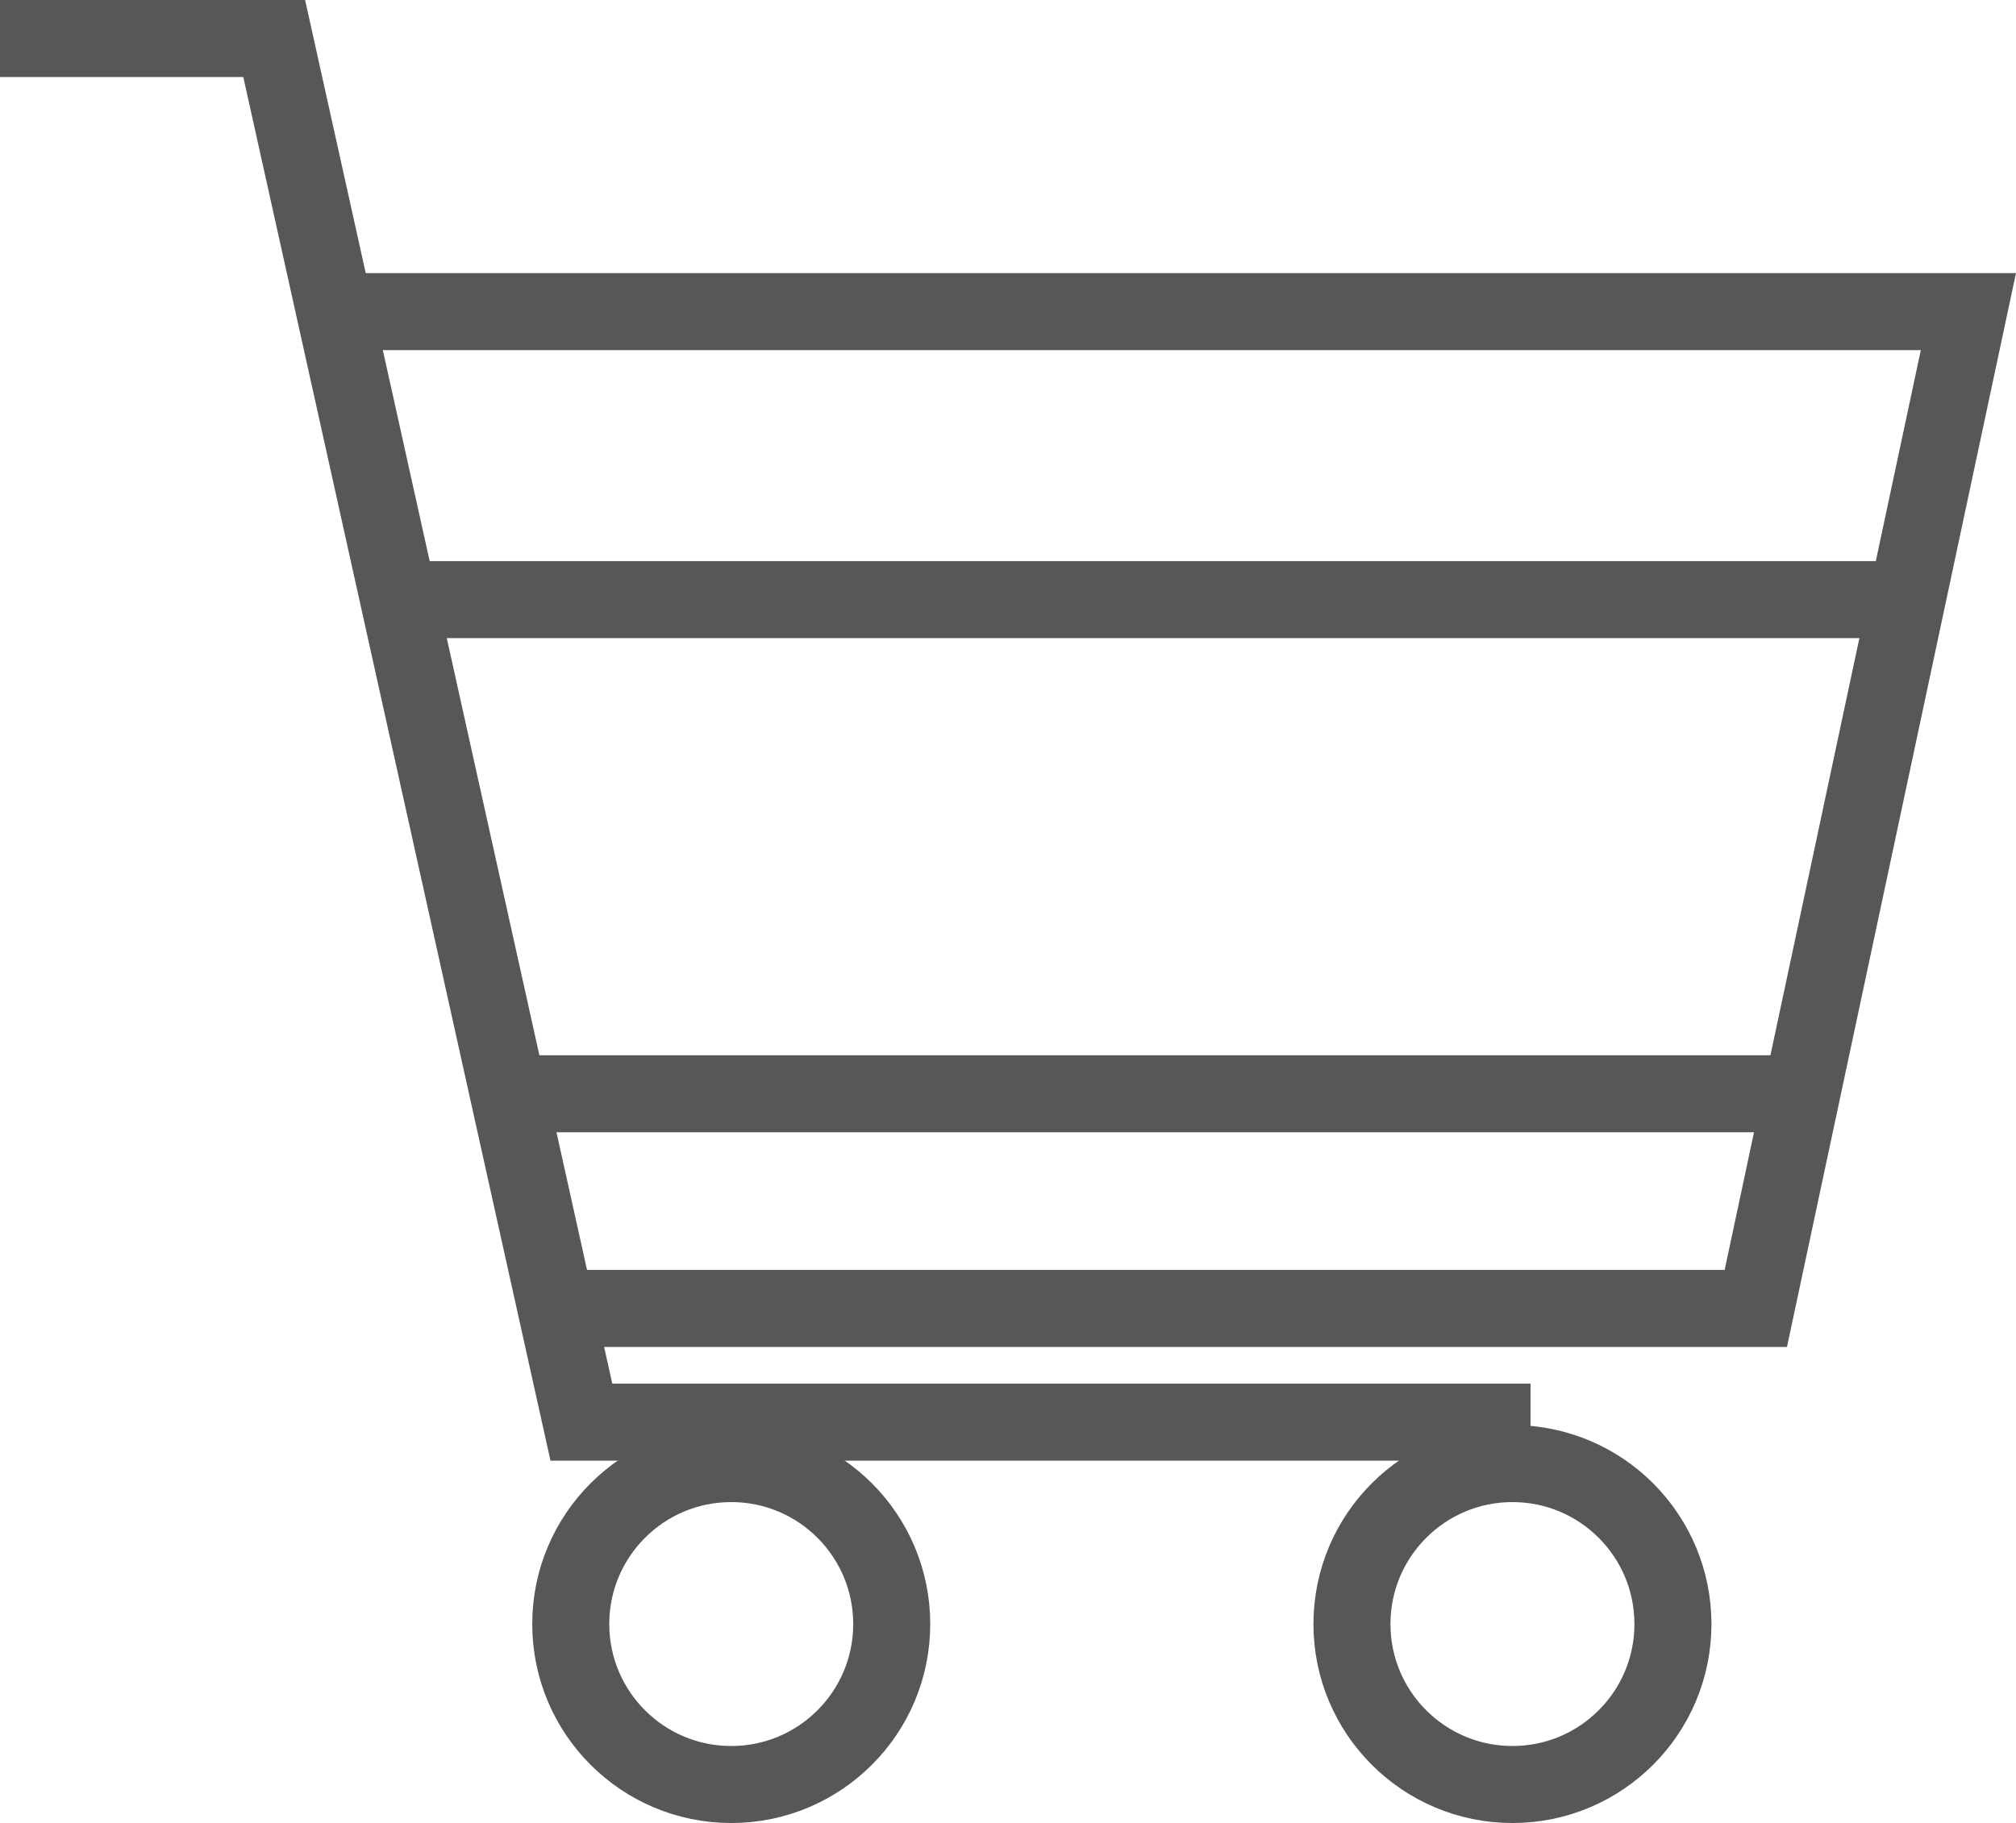 <svg xmlns="http://www.w3.org/2000/svg" width="65.434" height="59.179" viewBox="0 0 65.434 59.179"><g transform="translate(0 0.75)"><path d="M0,.5H8.9l9.97,44.916H49.676" fill="none" stroke="#575756" stroke-miterlimit="10" stroke-width="2.5"/><path d="M31.4,26.2H84.457l-6.9,32.359H38.61" transform="translate(-20.568 -16.834)" fill="none" stroke="#575756" stroke-miterlimit="10" stroke-width="2.5"/><circle cx="5.209" cy="5.209" r="5.209" transform="translate(18.525 46.761)" fill="none" stroke="#575756" stroke-miterlimit="10" stroke-width="2.5"/><circle cx="5.209" cy="5.209" r="5.209" transform="translate(43.881 46.761)" fill="none" stroke="#575756" stroke-miterlimit="10" stroke-width="2.5"/><line x2="48.917" transform="translate(12.937 18.715)" fill="none" stroke="#575756" stroke-miterlimit="10" stroke-width="2.5"/><line x1="41.776" transform="translate(16.697 34.756)" fill="none" stroke="#575756" stroke-miterlimit="10" stroke-width="2.5"/></g></svg>